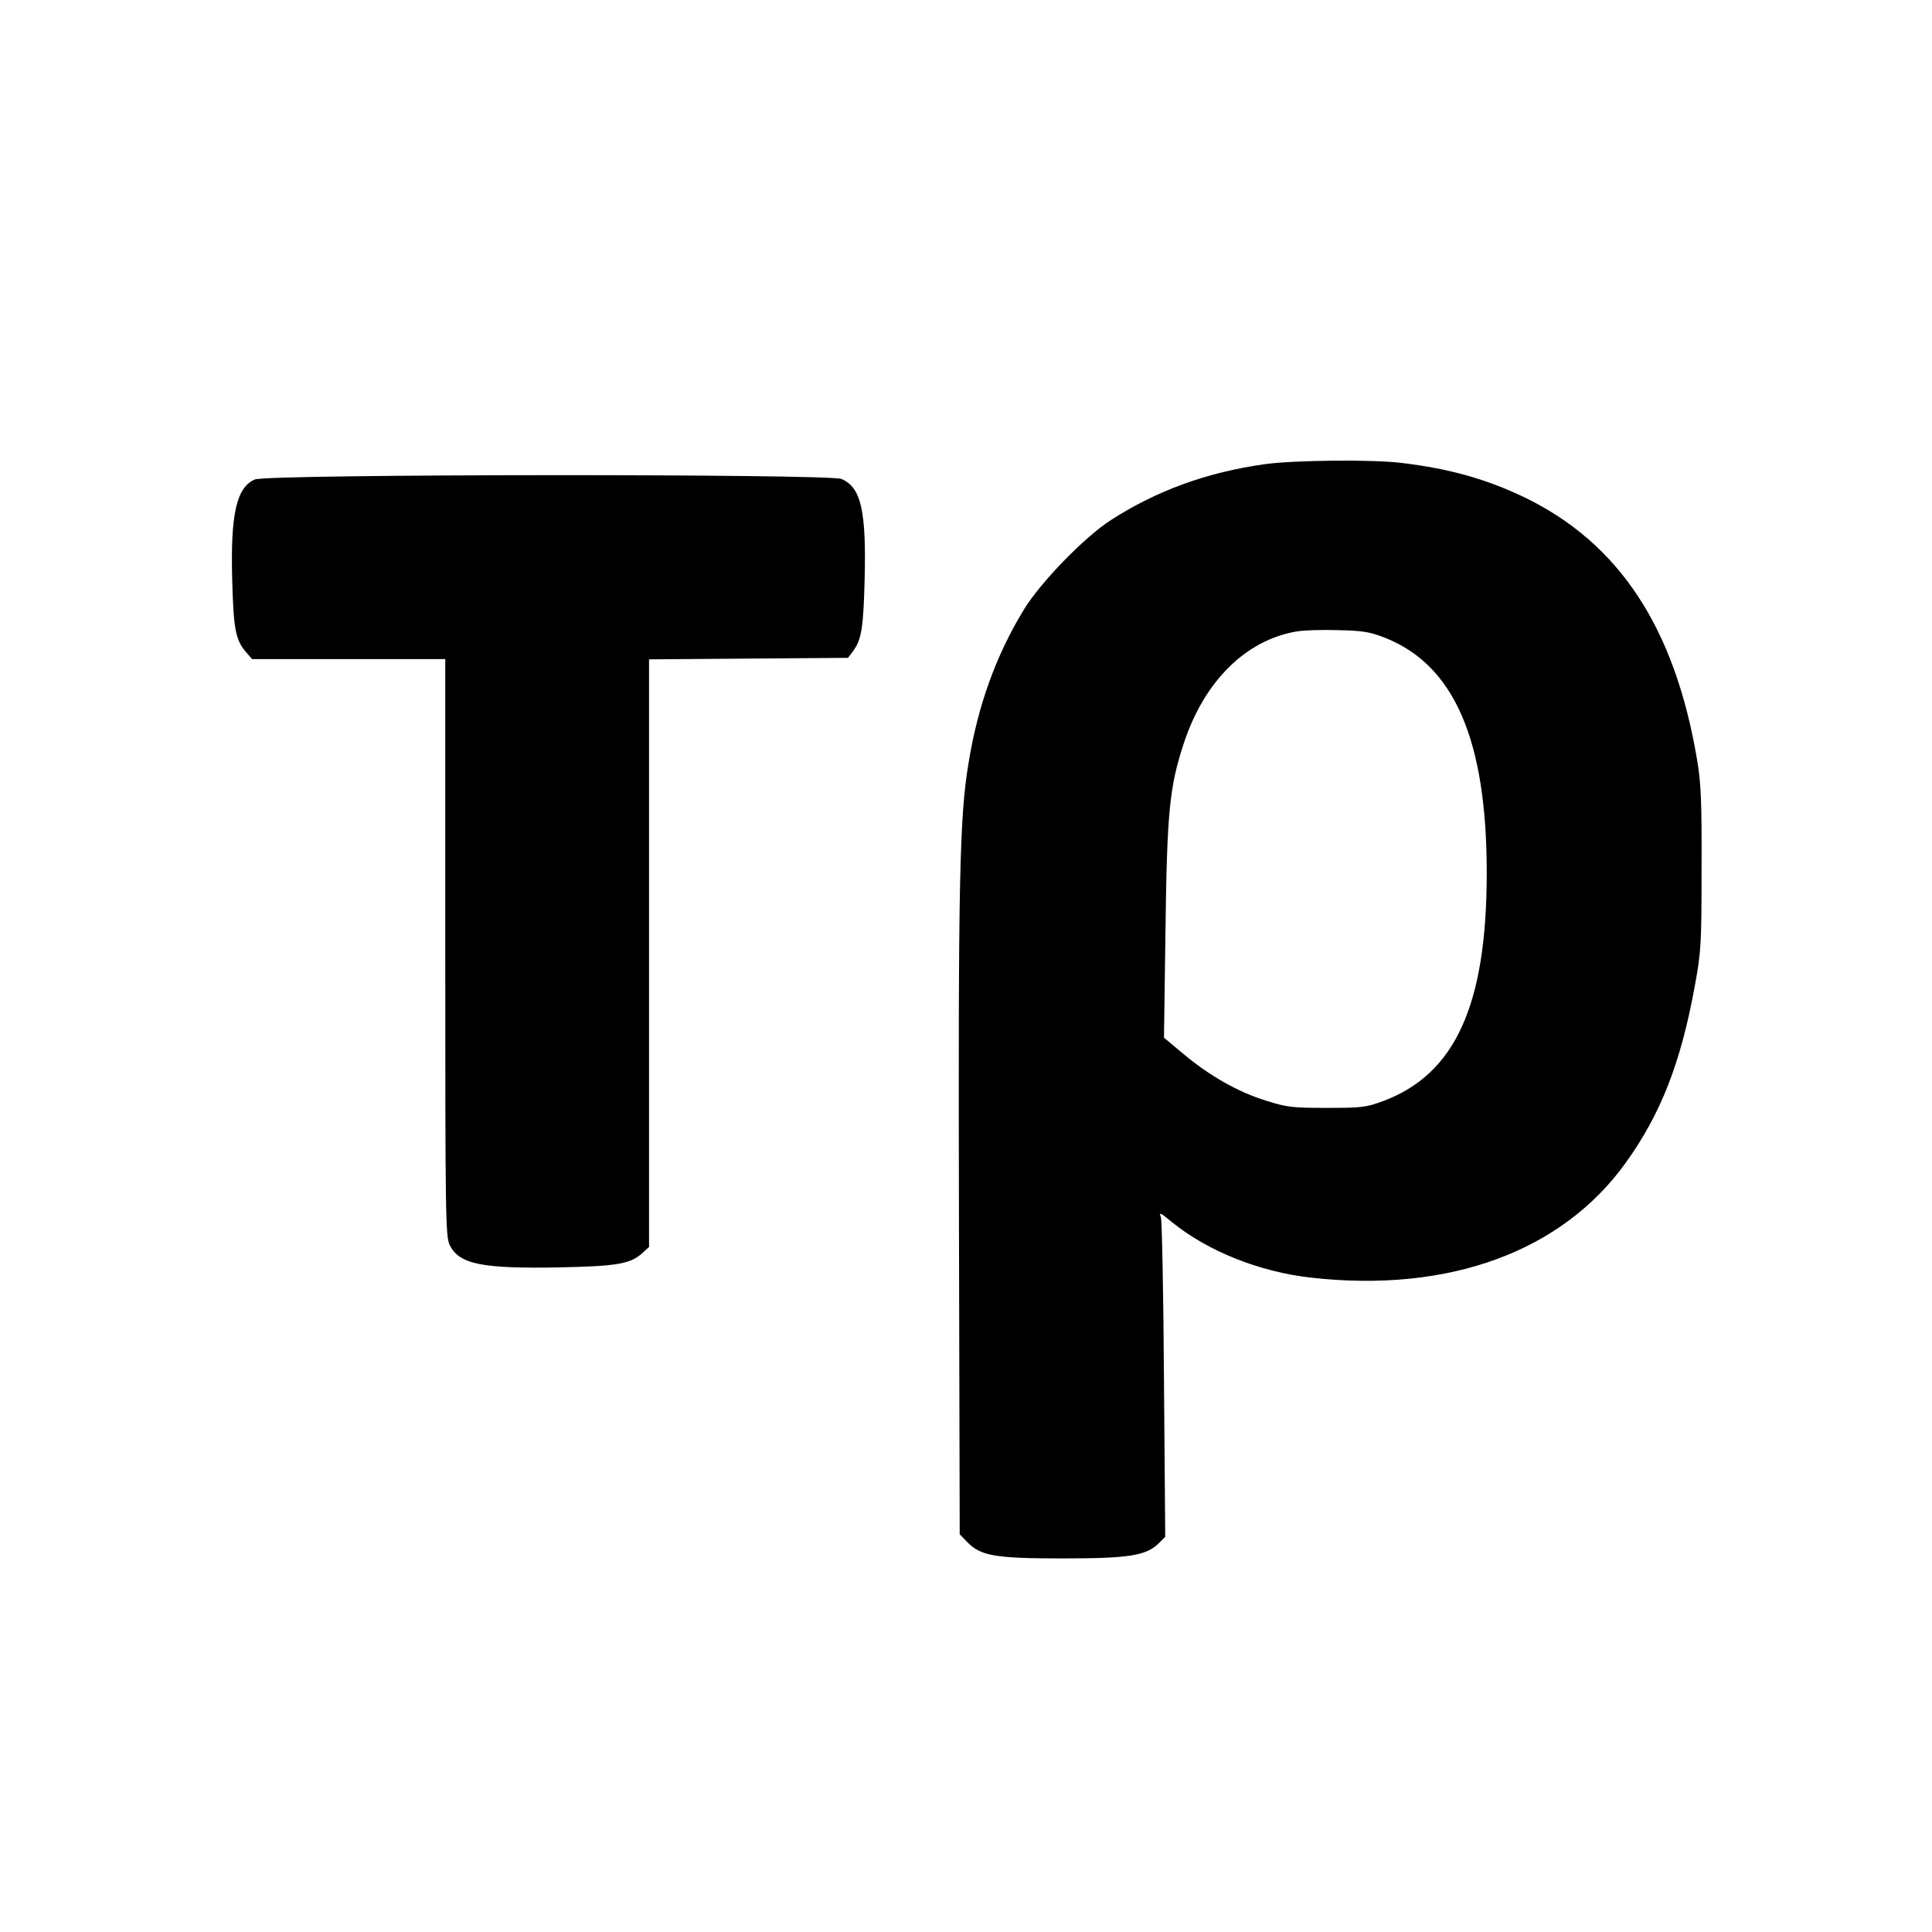 <svg version="1" xmlns="http://www.w3.org/2000/svg" width="1024" height="1024" viewBox="0 0 768 768"><path d="M502.9 184.5c-23 3.2-43.1 10.5-61.4 22.3-10.5 6.8-28 24.8-34.6 35.7-11 18.1-18.2 38-21.9 60.9-3.6 21.4-4.1 48.1-3.8 180.3l.3 126.2 2.9 3c5.4 5.6 11 6.6 38.1 6.6 26.4 0 33.2-1.1 38.2-6.1l2.5-2.5-.5-62.2c-.2-34.2-.8-63.3-1.2-64.7-.8-2.3-.4-2.1 4.1 1.6 14.3 11.7 35 20 55.7 22.3 54.6 6.1 99.5-10.3 124.9-45.6 14-19.4 22-40 27.5-70.3 2.5-13.6 2.7-16.5 2.7-46.5.1-26.5-.2-33.9-1.7-43-8.8-52.9-31-86.7-69.1-105-15.2-7.2-29.5-11.2-48.6-13.5-11.5-1.4-42.4-1.1-54.1.5zm47.6 69c27.6 10.9 40.5 40.6 40.5 93.5 0 52.5-12.5 80-41.2 90.7-6.8 2.5-8.4 2.7-22.3 2.7-13.6 0-15.8-.2-24-2.8-11.2-3.4-22.6-9.9-32.9-18.5l-7.9-6.6.6-43c.6-46.7 1.6-56.7 7.2-73.8 8.1-24.8 24.7-41.3 45-44.7 2.8-.5 10.2-.7 16.5-.5 9.7.2 12.6.7 18.5 3zM101.3 190.6c-7.3 3.1-9.7 13.9-9 39.6.5 19.6 1.3 24 5.3 28.8l2.6 3H177v114.7c0 107.3.1 115 1.8 118.3 3.8 7.6 12.9 9.4 44.1 8.8 23-.5 27.9-1.4 32.8-6l2.3-2.1V262.1l39.6-.3 39.5-.3 1.8-2.4c3.6-4.7 4.3-9.4 4.8-28.6.7-27.5-1.4-36.8-9.2-40.1-5.1-2.1-228.3-2-233.2.2z"/></svg>